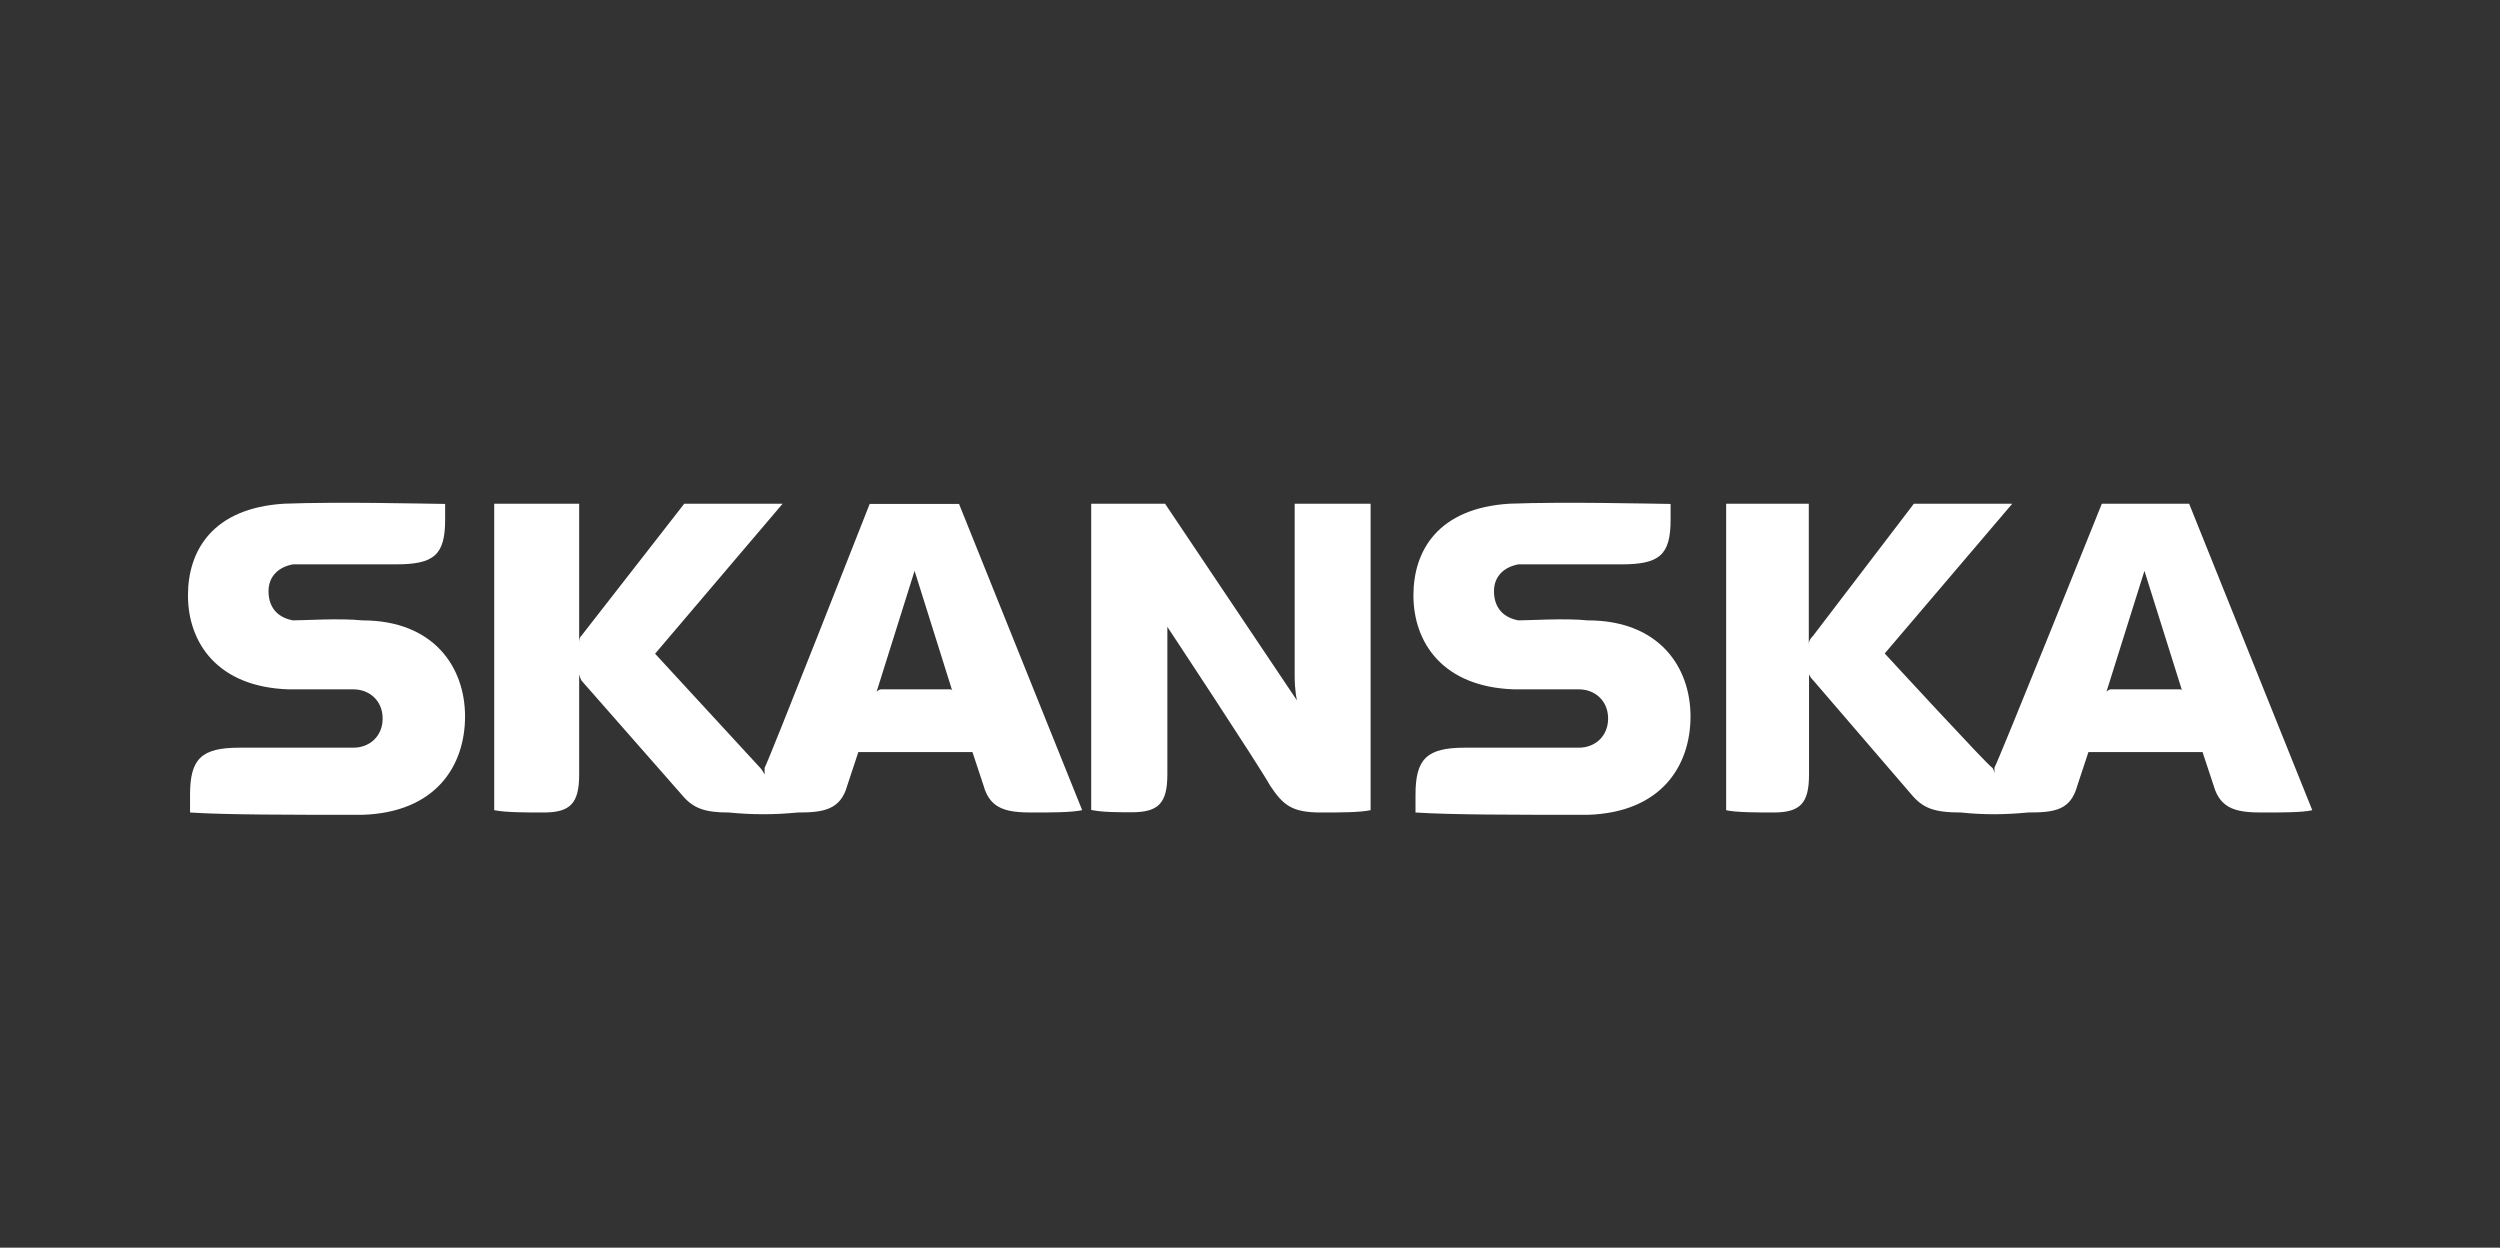 <?xml version="1.0" encoding="utf-8"?>
<!-- Generator: Adobe Illustrator 23.1.1, SVG Export Plug-In . SVG Version: 6.00 Build 0)  -->
<svg version="1.1" id="Vrstva_1" xmlns="http://www.w3.org/2000/svg" xmlns:xlink="http://www.w3.org/1999/xlink" x="0px" y="0px"
	 viewBox="0 0 1080 539" style="enable-background:new 0 0 1080 539;" xml:space="preserve">
<rect x="0" y="0" width="1080" height="539" fill="#333333" stroke="none"/>
<style type="text/css">
	.st0{fill-rule:evenodd;clip-rule:evenodd;fill:#FFFFFF;}
</style>
<g>
	<path class="st0" d="M504.3,334.5c0,12.6-3.9,16.4-15.5,16.4c-5.8,0-12.6,0-17.4-1V217.6h31.9l57,85c0,0-1-3.9-1-10.6v-74.4h32.8
		V350c-4.8,1-13.5,1-21.2,1c-12.6,0-16.4-2.9-22.2-11.6c-4.8-8.7-44.4-68.6-44.4-68.6L504.3,334.5L504.3,334.5z M122.7,217.6
		c-30.9,1.9-41.5,20.3-41.5,39.6c0,20.3,12.6,39.6,43.5,40.6h28c6.8,0,12.6,4.8,12.6,12.6s-5.8,12.6-12.6,12.6h-49.3
		c-16.4,0-21.3,4.8-21.3,20.3v7.7c15.5,1,42.5,1,74.4,1c31.9-1,44.4-21.3,44.4-42.5c0-21.3-13.5-41.5-44.4-41.5
		c-9.7-1-25.1,0-29.9,0c-5.8-1-10.6-4.8-10.6-12.6c0-6.8,4.8-10.6,10.6-11.6H171c16.4,0,21.3-3.9,21.3-19.3v-6.8
		C182.6,217.6,146.8,216.7,122.7,217.6 M652.1,217.6c-30.9,1.9-41.5,20.3-41.5,39.6c0,20.3,12.6,39.6,43.5,40.6h28
		c6.8,0,12.6,4.8,12.6,12.6s-5.8,12.6-12.6,12.6h-49.3c-16.4,0-21.3,4.8-21.3,20.3v7.7c15.5,1,42.5,1,74.4,1
		c31.9-1,44.4-21.3,44.4-42.5c0-21.3-13.5-41.5-44.4-41.5c-9.7-1-25.1,0-29.9,0c-5.8-1-10.6-4.8-10.6-12.6c0-6.8,4.8-10.6,10.6-11.6
		h44.4c16.4,0,21.3-3.9,21.3-19.3v-6.8C712,217.6,676.2,216.7,652.1,217.6 M467.5,350c-4.8,1-13.5,1-21.3,1
		c-10.6,0-18.4-1-21.3-11.6l-4.8-14.5h-49.3l-4.8,14.5c-2.9,10.6-10.6,11.6-21.3,11.6c-10.6,1-19.3,1-29.9,0
		c-10.6,0-15.5-1.9-20.3-7.7L251.2,294c-1-1.9-1-2.9-1-2.9v43.5c0,12.6-3.9,16.4-15.5,16.4c-6.8,0-16.4,0-21.2-1V217.6h36.7v60.9
		c0-1.9,0-2.9,1-3.9l44.4-57h42.5L283,282.4l45.4,49.3c1,1,1.9,2.9,1.9,2.9v-2.9c1-1,45.4-114,45.4-114h38.6L467.5,350z
		 M411.5,298.8l-16.4-52.2l-16.4,52.2c0,0,1-1,1.9-1h29.9C411.5,297.8,411.5,298.8,411.5,298.8 M998.9,350c-3.9,1-13.5,1-21.3,1
		c-10.6,0-18.3-1-21.3-11.6l-4.8-14.5h-49.3l-4.8,14.5c-2.9,10.6-9.7,11.6-21.3,11.6c-10.6,1-19.3,1-29,0c-11.6,0-16.4-1.9-21.3-7.7
		L783.4,294c-1.9-1.9-1.9-2.9-1.9-2.9v43.5c0,12.6-3.9,16.4-15.5,16.4c-5.8,0-16.4,0-20.3-1V217.6h35.7v60.9c0-1.9,1-2.9,1.9-3.9
		l43.5-57h42.5l-55.1,64.7c0,0,45.4,49.3,46.4,49.3c1,1,1,2.9,1,2.9v-2.9c1-1,46.4-114,46.4-114h37.7L998.9,350z M942.8,298.8
		l-16.4-52.2L910,298.8c0,0,1-1,1.9-1h30C942.8,297.8,942.8,298.8,942.8,298.8"/>
</g>
</svg>
